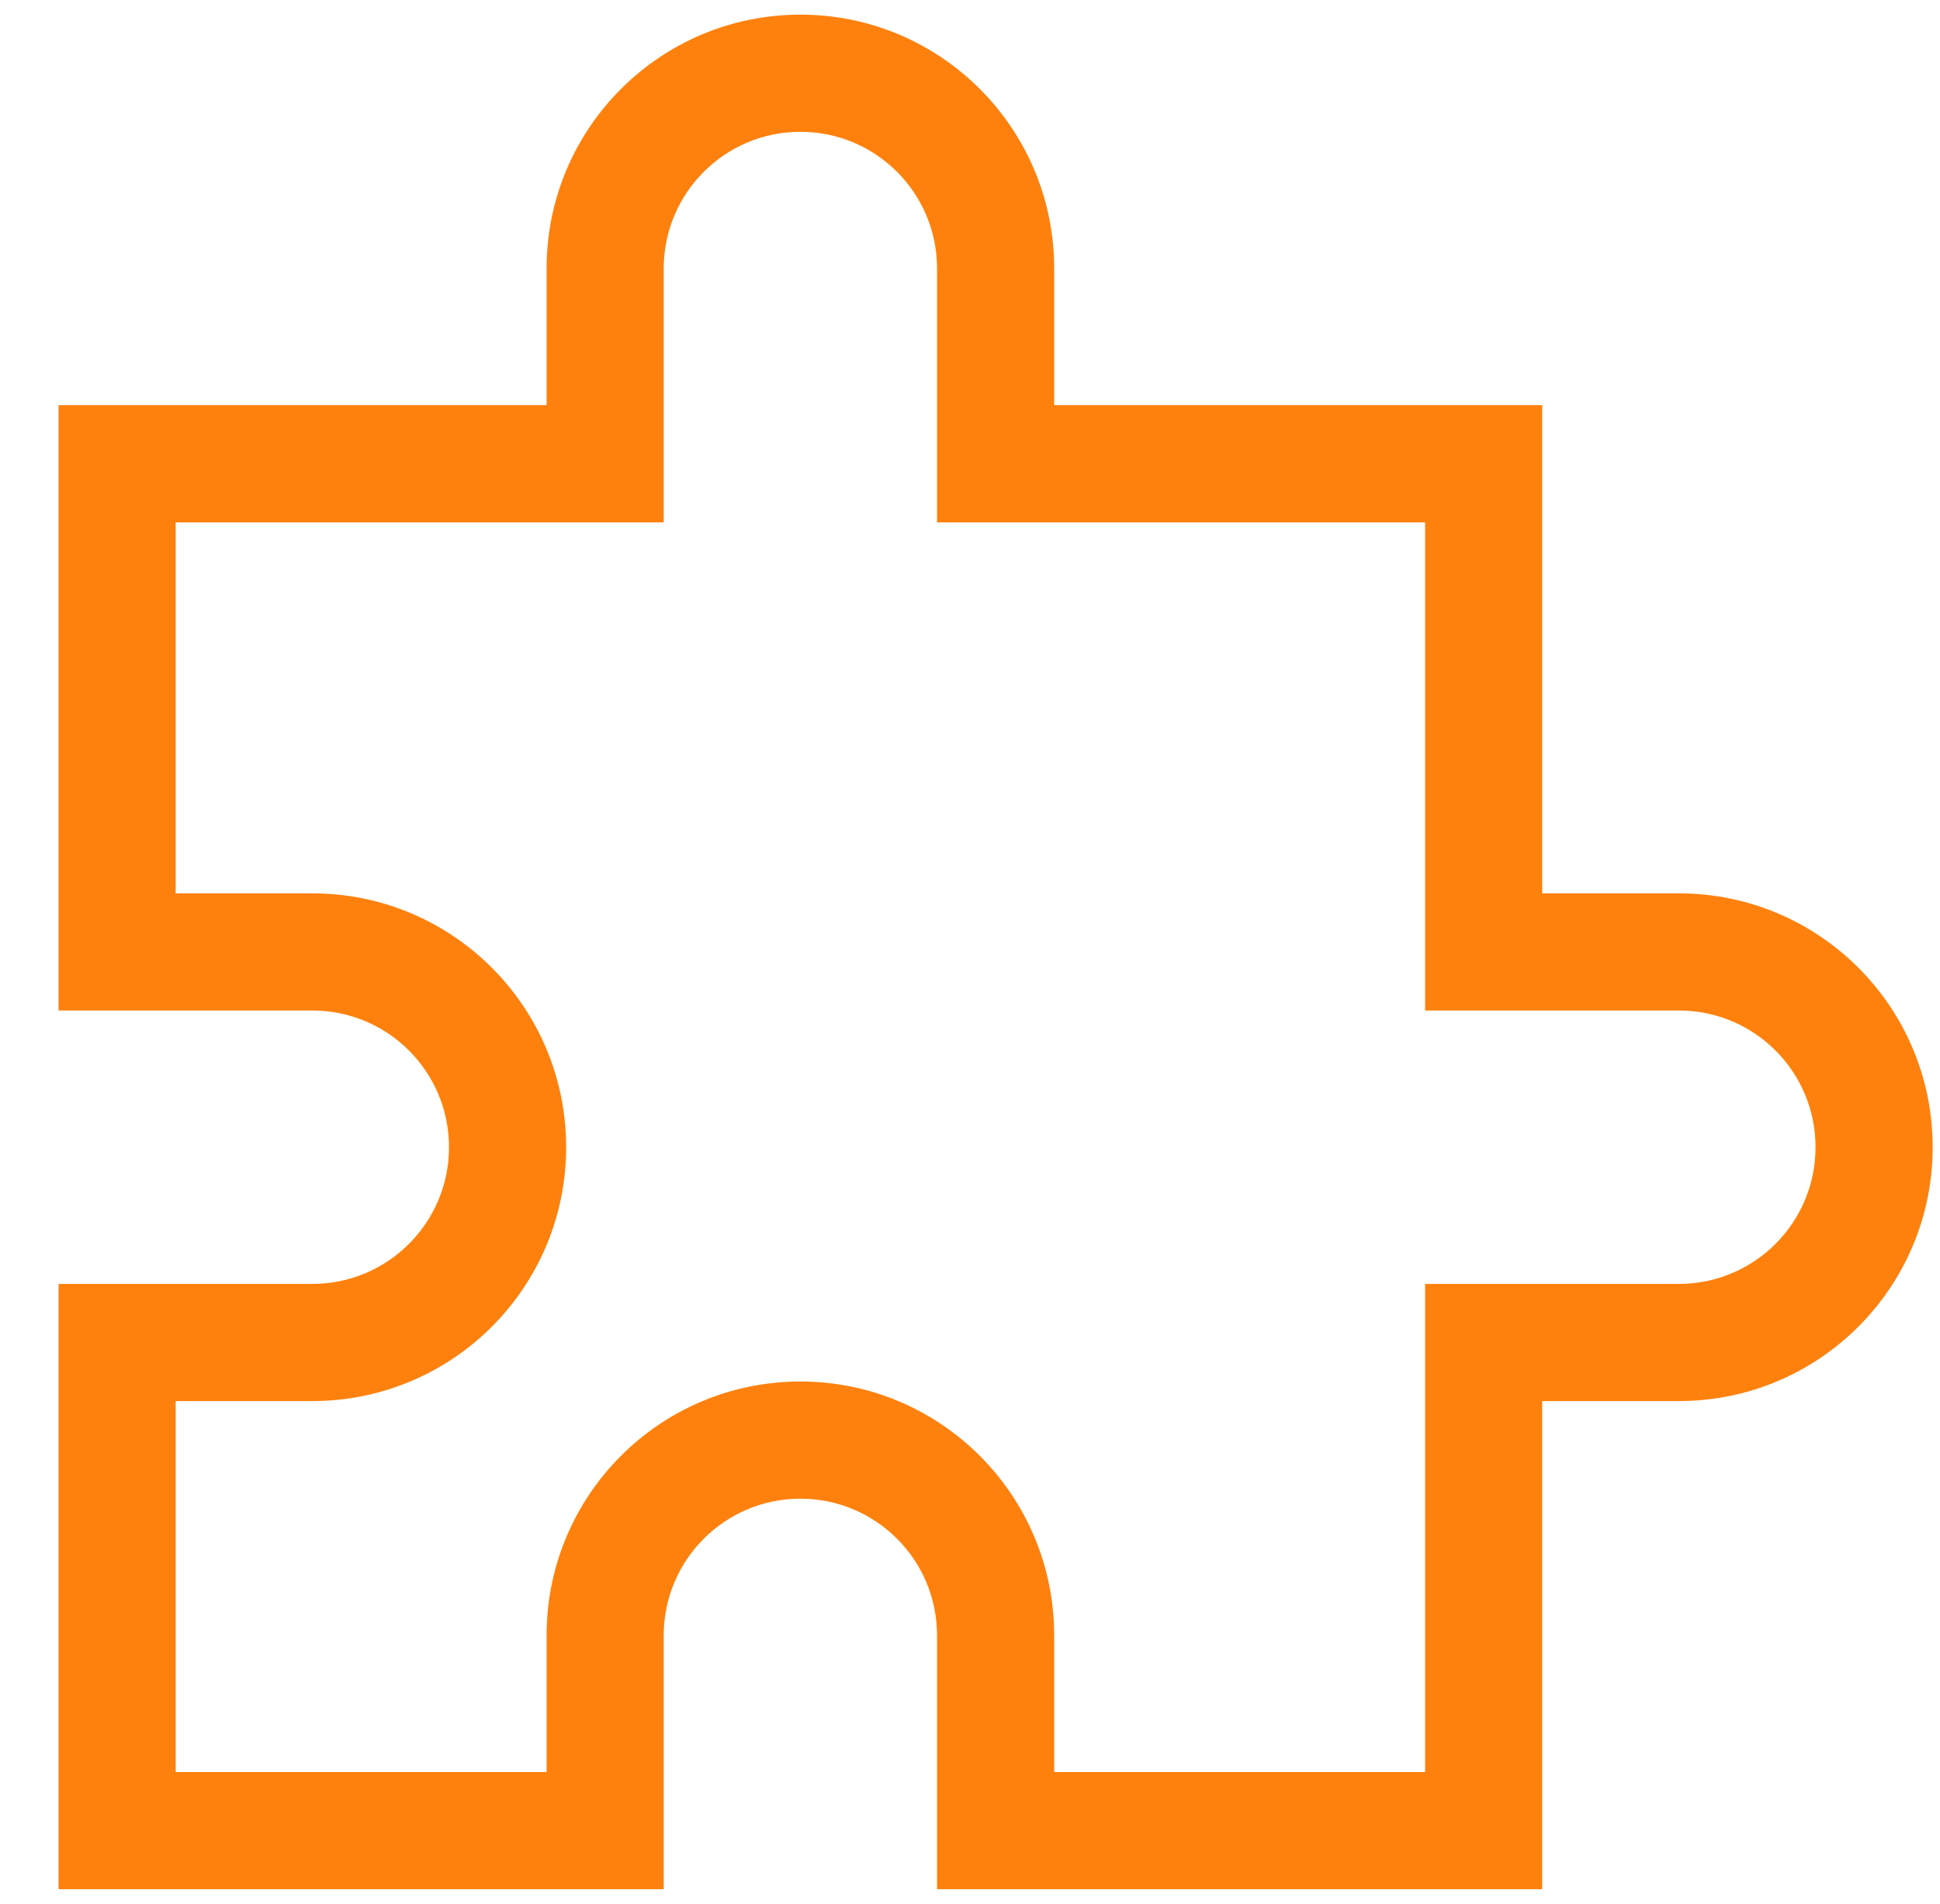 <svg width="53" height="52" viewBox="0 0 53 52" fill="none" xmlns="http://www.w3.org/2000/svg">
<path fill-rule="evenodd" clip-rule="evenodd" d="M14.933 7.333C14.933 3.504 18.038 0.4 21.867 0.4C25.696 0.4 28.8 3.504 28.8 7.333V11.067H42.133V24.4H45.867C49.696 24.4 52.8 27.504 52.8 31.333C52.8 35.163 49.696 38.267 45.867 38.267H42.133V51.6H25.6V44.667C25.6 42.605 23.929 40.933 21.867 40.933C19.805 40.933 18.133 42.605 18.133 44.667V51.6H1.6V35.067H8.533C10.595 35.067 12.267 33.395 12.267 31.333C12.267 29.271 10.595 27.6 8.533 27.6H1.6V11.067H14.933V7.333ZM21.867 3.6C19.805 3.6 18.133 5.271 18.133 7.333V14.267H4.8V24.4H8.533C12.363 24.4 15.467 27.504 15.467 31.333C15.467 35.163 12.363 38.267 8.533 38.267H4.8V48.4H14.933V44.667C14.933 40.837 18.038 37.733 21.867 37.733C25.696 37.733 28.8 40.837 28.8 44.667V48.4H38.933V35.067H45.867C47.929 35.067 49.6 33.395 49.6 31.333C49.6 29.271 47.929 27.6 45.867 27.6H38.933V14.267H25.6V7.333C25.6 5.271 23.929 3.6 21.867 3.6Z" fill="#FE810D"/>
</svg>